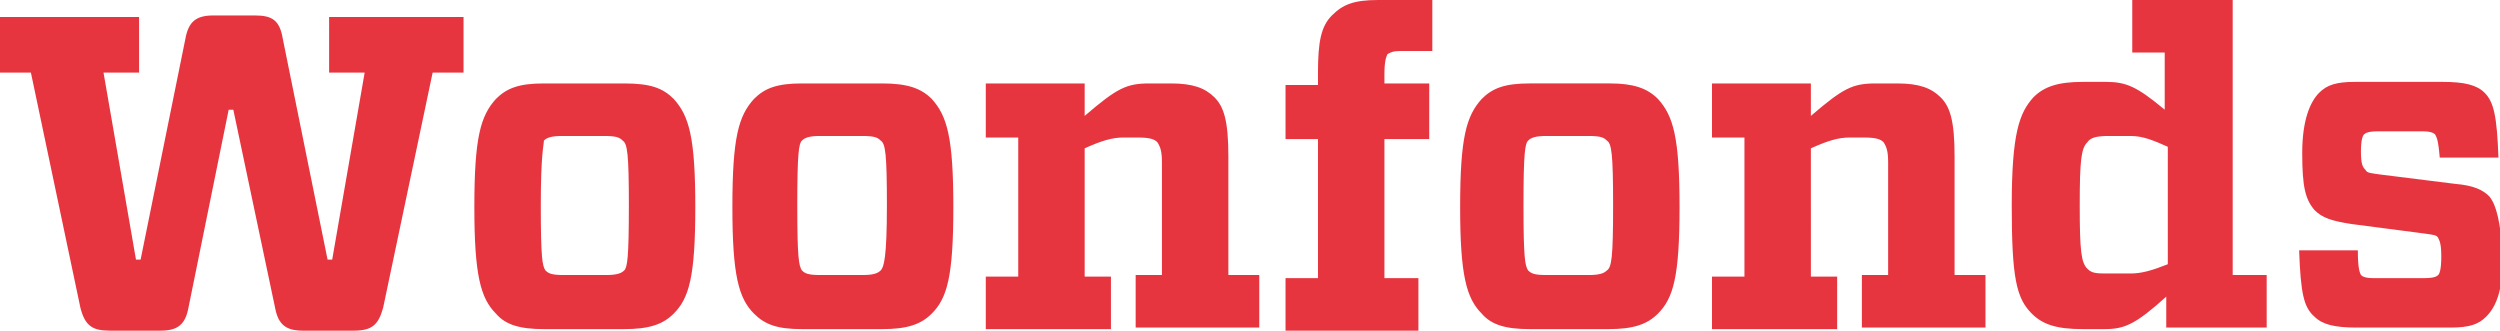 <?xml version="1.0" encoding="UTF-8"?>
<svg xmlns="http://www.w3.org/2000/svg" xmlns:xlink="http://www.w3.org/1999/xlink" version="1.2" id="Laag_1" x="0px" y="0px" viewBox="0 0 161.8 21.4" overflow="visible" xml:space="preserve">
<path fill="#E73540" d="M21.4,1.1H30v3.6h-2l-3.2,15.2c-0.3,1.1-0.7,1.5-1.9,1.5h-3.3c-1.1,0-1.6-0.4-1.8-1.5L15.1,7.1h-0.3  l-2.6,12.8c-0.2,1.1-0.7,1.5-1.8,1.5H7.1c-1.1,0-1.6-0.3-1.9-1.5L2,4.7H0V1.1h9v3.6H6.7l2.1,12.1h0.3L12,2.5C12.2,1.4,12.7,1,13.8,1  h2.7c1.1,0,1.6,0.3,1.8,1.5l2.9,14.3h0.3l2.1-12.1h-2.3V1.1z M43.6,6.4c1,1.1,1.4,2.5,1.4,7c0,4.5-0.4,5.9-1.4,6.9  c-0.7,0.7-1.6,1-3.2,1h-5.2c-1.6,0-2.5-0.3-3.1-1c-1-1-1.4-2.5-1.4-6.9c0-4.5,0.4-5.9,1.4-7c0.7-0.7,1.5-1,3.1-1h5.2  C42.1,5.4,42.9,5.7,43.6,6.4z M40.7,13.3c0-3.4-0.1-4-0.4-4.2c-0.2-0.2-0.4-0.3-1.2-0.3h-2.7c-0.7,0-1,0.1-1.2,0.3  C35.2,9.4,35,9.9,35,13.3s0.1,3.9,0.3,4.2c0.2,0.2,0.4,0.3,1.2,0.3h2.7c0.7,0,1-0.1,1.2-0.3C40.6,17.3,40.7,16.7,40.7,13.3z   M60.3,6.4c1,1.1,1.4,2.5,1.4,7c0,4.5-0.4,5.9-1.4,6.9c-0.7,0.7-1.6,1-3.2,1h-5.2c-1.6,0-2.4-0.3-3.1-1c-1-1-1.4-2.5-1.4-6.9  c0-4.5,0.4-5.9,1.4-7c0.7-0.7,1.5-1,3.1-1h5.2C58.7,5.4,59.6,5.7,60.3,6.4z M57.4,13.3c0-3.4-0.1-4-0.4-4.2  c-0.2-0.2-0.4-0.3-1.2-0.3h-2.7c-0.7,0-1,0.1-1.2,0.3c-0.2,0.2-0.3,0.8-0.3,4.2s0.1,3.9,0.3,4.2c0.2,0.2,0.4,0.3,1.2,0.3h2.7  c0.7,0,1-0.1,1.2-0.3C57.2,17.3,57.4,16.7,57.4,13.3z M79.5,10.1c0-2.3-0.3-3.2-0.9-3.8c-0.6-0.6-1.4-0.9-2.8-0.9h-1.4  c-1.5,0-2.1,0.3-4.2,2.1V5.4h-6.4v3.5h2.1v9h-2.1v3.4h8.1v-3.4h-1.7V9.6c1.1-0.5,1.8-0.7,2.5-0.7h0.9c0.8,0,1.1,0.1,1.3,0.3  c0.2,0.3,0.3,0.6,0.3,1.3v7.3h-1.7v3.4h8v-3.4h-2V10.1z M86.2,1c-0.7,0.7-0.9,1.7-0.9,3.7v0.8h-2.1v3.5h2.1v9h-2.1v3.4h8.6v-3.4  h-2.2v-9h2.9V5.4h-2.9V4.8c0-0.8,0.1-1.1,0.2-1.3c0.2-0.1,0.3-0.2,0.9-0.2h2V0h-3.5C87.6,0,86.9,0.3,86.2,1z M107.3,6.4  c1,1.1,1.4,2.5,1.4,7c0,4.5-0.4,5.9-1.4,6.9c-0.7,0.7-1.6,1-3.2,1H99c-1.6,0-2.5-0.3-3.1-1c-1-1-1.4-2.5-1.4-6.9  c0-4.5,0.4-5.9,1.4-7c0.7-0.7,1.5-1,3.1-1h5.2C105.7,5.4,106.6,5.7,107.3,6.4z M104.4,13.3c0-3.4-0.1-4-0.4-4.2  c-0.2-0.2-0.4-0.3-1.2-0.3h-2.7c-0.7,0-1,0.1-1.2,0.3c-0.2,0.2-0.3,0.8-0.3,4.2s0.1,3.9,0.3,4.2c0.2,0.2,0.4,0.3,1.2,0.3h2.7  c0.7,0,1-0.1,1.2-0.3C104.3,17.3,104.4,16.7,104.4,13.3z M126.5,10.1c0-2.3-0.3-3.2-0.9-3.8c-0.6-0.6-1.4-0.9-2.8-0.9h-1.4  c-1.5,0-2.1,0.3-4.2,2.1V5.4h-6.4v3.5h2.1v9h-2.1v3.4h8.1v-3.4h-1.7V9.6c1.1-0.5,1.8-0.7,2.5-0.7h0.9c0.8,0,1.1,0.1,1.3,0.3  c0.2,0.3,0.3,0.6,0.3,1.3v7.3h-1.7v3.4h8v-3.4h-2V10.1z M144.6,17.8h2.1v3.4h-6.5v-2c-2,1.8-2.7,2.1-4,2.1h-1.4  c-1.7,0-2.6-0.3-3.3-1c-1-1-1.3-2.3-1.3-7c0-4.7,0.5-6,1.4-7c0.7-0.7,1.6-1,3.2-1h1.5c1.3,0,2,0.3,3.8,1.8V3.4h-2.1V0h6.5V17.8z   M140.3,9.5c-0.9-0.4-1.6-0.7-2.4-0.7h-1.4c-0.8,0-1.2,0.1-1.4,0.4c-0.4,0.4-0.5,1.1-0.5,4.1c0,3,0.1,3.7,0.5,4.1  c0.3,0.3,0.6,0.3,1.4,0.3h1.4c0.7,0,1.4-0.2,2.4-0.6V9.5z M161.1,12.7c-0.4-0.4-1-0.7-2.2-0.8l-4.8-0.6c-0.7-0.1-0.9-0.1-1-0.3  c-0.2-0.2-0.3-0.4-0.3-1.2c0-0.7,0.1-1,0.2-1.1c0.1-0.1,0.3-0.2,0.9-0.2h2.9c0.5,0,0.7,0.1,0.8,0.2c0.1,0.2,0.2,0.3,0.3,1.5h3.8  c-0.1-2.7-0.3-3.6-0.9-4.2c-0.5-0.5-1.3-0.7-2.7-0.7h-5.7c-1.2,0-1.8,0.2-2.3,0.7c-0.6,0.6-1.1,1.8-1.1,3.9c0,2.2,0.2,3,0.8,3.7  c0.5,0.5,1.1,0.7,2.4,0.9l4.6,0.6c0.7,0.1,0.9,0.1,1,0.3c0.1,0.2,0.2,0.4,0.2,1.2c0,0.8-0.1,1.1-0.2,1.2c-0.1,0.1-0.3,0.2-0.9,0.2  h-3.3c-0.5,0-0.7-0.1-0.8-0.2c-0.1-0.2-0.2-0.5-0.2-1.6h-3.8c0.1,2.8,0.3,3.7,1,4.3c0.5,0.5,1.3,0.7,2.7,0.7h6.1  c1.2,0,1.8-0.2,2.3-0.7c0.7-0.7,1.1-1.8,1.1-4.1C161.8,14.4,161.6,13.3,161.1,12.7z"></path>
</svg>
